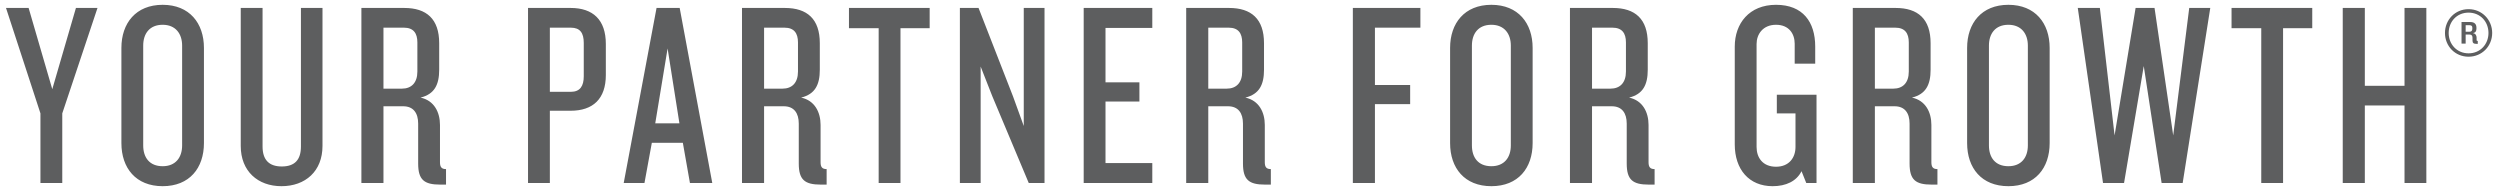 <?xml version="1.0" encoding="UTF-8"?>
<svg width="260px" height="20px" viewBox="0 0 260 20" version="1.1" xmlns="http://www.w3.org/2000/svg" xmlns:xlink="http://www.w3.org/1999/xlink">
    <g stroke="none" stroke-width="1" fill="none" fill-rule="evenodd">
        <g transform="translate(-670, -332)" fill="#5D5E5F">
            <g transform="translate(670.625, 332.5)">
                <path d="M256.497,2.39 C256.497,2.244 256.437,2.124 256.231,2.124 L255.803,2.124 L255.803,2.801 L256.197,2.801 C256.394,2.801 256.497,2.698 256.497,2.492 L256.497,2.39 Z M256.951,4.062 C256.626,4.062 256.514,3.974 256.514,3.701 L256.514,3.418 C256.514,3.229 256.429,3.093 256.223,3.093 L255.803,3.093 L255.803,4.036 L255.374,4.036 L255.374,1.79 L256.267,1.79 C256.755,1.79 256.926,2.03 256.926,2.399 L256.926,2.466 C256.926,2.741 256.832,2.895 256.557,2.947 C256.823,2.973 256.942,3.196 256.942,3.409 L256.942,3.667 C256.942,3.735 256.978,3.761 257.063,3.761 L257.063,4.062 L256.951,4.062 Z M256.104,0.813 C254.886,0.813 254.037,1.755 254.037,2.93 C254.037,4.096 254.886,5.046 256.104,5.046 C257.329,5.046 258.176,4.096 258.176,2.93 C258.176,1.755 257.329,0.813 256.104,0.813 Z M16.293,1.66533454e-14 C19.081,1.66533454e-14 20.585,1.913 20.585,4.483 L20.585,14.38 C20.585,16.977 19.081,18.863 16.293,18.863 C13.504,18.863 12.001,16.977 12.001,14.38 L12.001,4.483 C12.001,1.913 13.504,1.66533454e-14 16.293,1.66533454e-14 Z M208.247,1.66533454e-14 C211.037,1.66533454e-14 212.539,1.913 212.539,4.483 L212.539,14.38 C212.539,16.977 211.037,18.863 208.247,18.863 C205.46,18.863 203.955,16.977 203.955,14.38 L203.955,4.483 C203.955,1.913 205.46,1.66533454e-14 208.247,1.66533454e-14 Z M184.082,1.66533454e-14 C186.871,1.66533454e-14 188.157,1.777 188.157,4.346 L188.157,6.123 L186.023,6.123 L186.023,4.046 C186.023,3.007 185.422,2.077 184.082,2.077 C182.716,2.077 182.059,3.062 182.059,4.073 L182.059,14.789 C182.059,15.883 182.689,16.84 184.082,16.84 C185.45,16.84 186.106,15.883 186.106,14.789 L186.106,11.291 L184.165,11.291 L184.165,9.349 L188.293,9.349 L188.293,18.534 L187.227,18.534 L186.734,17.304 C186.215,18.343 185.122,18.863 183.727,18.863 C181.266,18.863 179.79,17.113 179.79,14.517 L179.79,4.346 C179.79,1.941 181.294,1.66533454e-14 184.082,1.66533454e-14 Z M26.681,0.327 L26.681,14.735 C26.681,16.103 27.337,16.813 28.677,16.813 C30.043,16.813 30.672,16.103 30.672,14.735 L30.672,0.327 L32.914,0.327 L32.914,14.68 C32.914,17.304 31.137,18.863 28.649,18.863 C26.189,18.863 24.412,17.304 24.412,14.68 L24.412,0.327 L26.681,0.327 Z M154.477,1.66533454e-14 C157.266,1.66533454e-14 158.769,1.913 158.769,4.483 L158.769,14.38 C158.769,16.977 157.266,18.863 154.477,18.863 C151.689,18.863 150.185,16.977 150.185,14.38 L150.185,4.483 C150.185,1.913 151.689,1.66533454e-14 154.477,1.66533454e-14 Z M127.196,0.327 C129.52,0.327 130.832,1.476 130.832,3.992 L130.832,6.752 C130.832,8.311 130.339,9.294 128.891,9.65 C130.313,9.95 130.914,11.18 130.914,12.494 L130.914,16.375 C130.914,16.868 131.078,17.086 131.543,17.086 L131.543,18.699 L130.941,18.699 C129.273,18.699 128.644,18.207 128.644,16.511 L128.644,12.356 C128.644,11.262 128.152,10.552 127.087,10.552 L125.036,10.552 L125.036,18.534 L122.739,18.534 L122.739,0.327 L127.196,0.327 Z M196.521,0.327 C198.845,0.327 200.157,1.476 200.157,3.992 L200.157,6.752 C200.157,8.311 199.664,9.294 198.217,9.65 C199.639,9.95 200.239,11.18 200.239,12.494 L200.239,16.375 C200.239,16.868 200.404,17.086 200.868,17.086 L200.868,18.699 L200.268,18.699 C198.599,18.699 197.971,18.207 197.971,16.511 L197.971,12.356 C197.971,11.262 197.478,10.552 196.412,10.552 L194.362,10.552 L194.362,18.534 L192.065,18.534 L192.065,0.327 L196.521,0.327 Z M80.999,0.327 C83.321,0.327 84.635,1.476 84.635,3.992 L84.635,6.752 C84.635,8.311 84.142,9.294 82.693,9.65 C84.115,9.95 84.715,11.18 84.715,12.494 L84.715,16.375 C84.715,16.868 84.88,17.086 85.345,17.086 L85.345,18.699 L84.742,18.699 C83.076,18.699 82.447,18.207 82.447,16.511 L82.447,12.356 C82.447,11.262 81.955,10.552 80.888,10.552 L78.839,10.552 L78.839,18.534 L76.542,18.534 L76.542,0.327 L80.999,0.327 Z M167.106,0.327 C169.43,0.327 170.741,1.476 170.741,3.992 L170.741,6.752 C170.741,8.311 170.249,9.294 168.801,9.65 C170.223,9.95 170.824,11.18 170.824,12.494 L170.824,16.375 C170.824,16.868 170.988,17.086 171.453,17.086 L171.453,18.699 L170.851,18.699 C169.183,18.699 168.554,18.207 168.554,16.511 L168.554,12.356 C168.554,11.262 168.062,10.552 166.997,10.552 L164.946,10.552 L164.946,18.534 L162.65,18.534 L162.65,0.327 L167.106,0.327 Z M41.415,0.327 C43.739,0.327 45.051,1.476 45.051,3.992 L45.051,6.752 C45.051,8.311 44.559,9.294 43.109,9.65 C44.531,9.95 45.133,11.18 45.133,12.494 L45.133,16.375 C45.133,16.868 45.297,17.086 45.762,17.086 L45.762,18.699 L45.16,18.699 C43.492,18.699 42.864,18.207 42.864,16.511 L42.864,12.356 C42.864,11.262 42.371,10.552 41.306,10.552 L39.255,10.552 L39.255,18.534 L36.96,18.534 L36.96,0.327 L41.415,0.327 Z M147.096,0.327 L147.096,2.378 L142.368,2.378 L142.368,8.338 L146.031,8.338 L146.031,10.333 L142.368,10.333 L142.368,18.534 L140.071,18.534 L140.071,0.327 L147.096,0.327 Z M245.317,0.327 L245.317,8.42 L249.445,8.42 L249.445,0.327 L251.715,0.327 L251.715,18.534 L249.445,18.534 L249.445,10.47 L245.317,10.47 L245.317,18.534 L243.02,18.534 L243.02,0.327 L245.317,0.327 Z M58.719,0.327 C61.043,0.327 62.382,1.557 62.382,4.073 L62.382,7.299 C62.382,9.787 61.043,11.017 58.719,11.017 L56.56,11.017 L56.56,18.534 L54.29,18.534 L54.29,0.327 L58.719,0.327 Z M70.062,0.327 L73.452,18.534 L71.129,18.534 L70.391,14.353 L67.165,14.353 L66.399,18.534 L64.24,18.534 L67.656,0.327 L70.062,0.327 Z M2.351,0.327 L4.812,8.775 L7.272,0.327 L9.514,0.327 L5.851,11.291 L5.851,18.534 L3.581,18.534 L3.581,11.291 L-4.4408921e-13,0.327 L2.351,0.327 Z M101.144,0.327 L104.725,9.514 L105.846,12.603 L105.846,0.327 L108.005,0.327 L108.005,18.534 L106.366,18.534 L102.566,9.487 L101.363,6.423 L101.363,18.534 L99.203,18.534 L99.203,0.327 L101.144,0.327 Z M119.214,0.327 L119.214,2.406 L114.348,2.406 L114.348,8.064 L117.874,8.064 L117.874,10.061 L114.348,10.061 L114.348,16.457 L119.214,16.457 L119.214,18.534 L112.079,18.534 L112.079,0.327 L119.214,0.327 Z M96.06,0.327 L96.06,2.433 L93.025,2.433 L93.025,18.534 L90.756,18.534 L90.756,2.433 L87.667,2.433 L87.667,0.327 L96.06,0.327 Z M239.849,0.327 L239.849,2.433 L236.814,2.433 L236.814,18.534 L234.546,18.534 L234.546,2.433 L231.456,2.433 L231.456,0.327 L239.849,0.327 Z M217.761,0.327 L219.291,13.586 L221.478,0.327 L223.447,0.327 L225.388,13.586 L227.055,0.327 L229.243,0.327 L226.373,18.534 L224.184,18.534 L222.326,6.369 L220.276,18.534 L218.089,18.534 L215.464,0.327 L217.761,0.327 Z M16.293,2.077 C14.925,2.077 14.269,3.007 14.269,4.237 L14.269,14.625 C14.269,15.883 14.925,16.786 16.293,16.786 C17.632,16.786 18.316,15.883 18.316,14.625 L18.316,4.237 C18.316,3.007 17.632,2.077 16.293,2.077 Z M154.477,2.077 C153.11,2.077 152.454,3.007 152.454,4.237 L152.454,14.625 C152.454,15.883 153.11,16.786 154.477,16.786 C155.818,16.786 156.501,15.883 156.501,14.625 L156.501,4.237 C156.501,3.007 155.818,2.077 154.477,2.077 Z M208.247,2.077 C206.881,2.077 206.225,3.007 206.225,4.237 L206.225,14.625 C206.225,15.883 206.881,16.786 208.247,16.786 C209.588,16.786 210.272,15.883 210.272,14.625 L210.272,4.237 C210.272,3.007 209.588,2.077 208.247,2.077 Z M68.805,4.537 L67.52,12.329 L70.035,12.329 L68.805,4.537 Z M58.746,2.378 L56.56,2.378 L56.56,9.049 L58.746,9.049 C59.703,9.049 60.086,8.447 60.086,7.436 L60.086,3.963 C60.086,2.925 59.703,2.378 58.746,2.378 Z M41.388,2.378 L39.255,2.378 L39.255,8.72 L41.169,8.72 C42.18,8.72 42.782,8.091 42.782,6.943 L42.782,3.909 C42.782,2.952 42.371,2.378 41.388,2.378 Z M80.97,2.378 L78.839,2.378 L78.839,8.72 L80.752,8.72 C81.764,8.72 82.365,8.091 82.365,6.943 L82.365,3.909 C82.365,2.952 81.955,2.378 80.97,2.378 Z M127.168,2.378 L125.036,2.378 L125.036,8.72 L126.949,8.72 C127.961,8.72 128.563,8.091 128.563,6.943 L128.563,3.909 C128.563,2.952 128.152,2.378 127.168,2.378 Z M167.078,2.378 L164.946,2.378 L164.946,8.72 L166.859,8.72 C167.871,8.72 168.473,8.091 168.473,6.943 L168.473,3.909 C168.473,2.952 168.062,2.378 167.078,2.378 Z M196.493,2.378 L194.362,2.378 L194.362,8.72 L196.276,8.72 C197.286,8.72 197.889,8.091 197.889,6.943 L197.889,3.909 C197.889,2.952 197.478,2.378 196.493,2.378 Z M256.104,0.453 C257.508,0.453 258.562,1.567 258.562,2.93 C258.562,4.292 257.508,5.398 256.104,5.398 C254.697,5.398 253.652,4.292 253.652,2.93 C253.652,1.567 254.697,0.453 256.104,0.453 Z"></path>
            </g>
        </g>
    </g>
</svg>